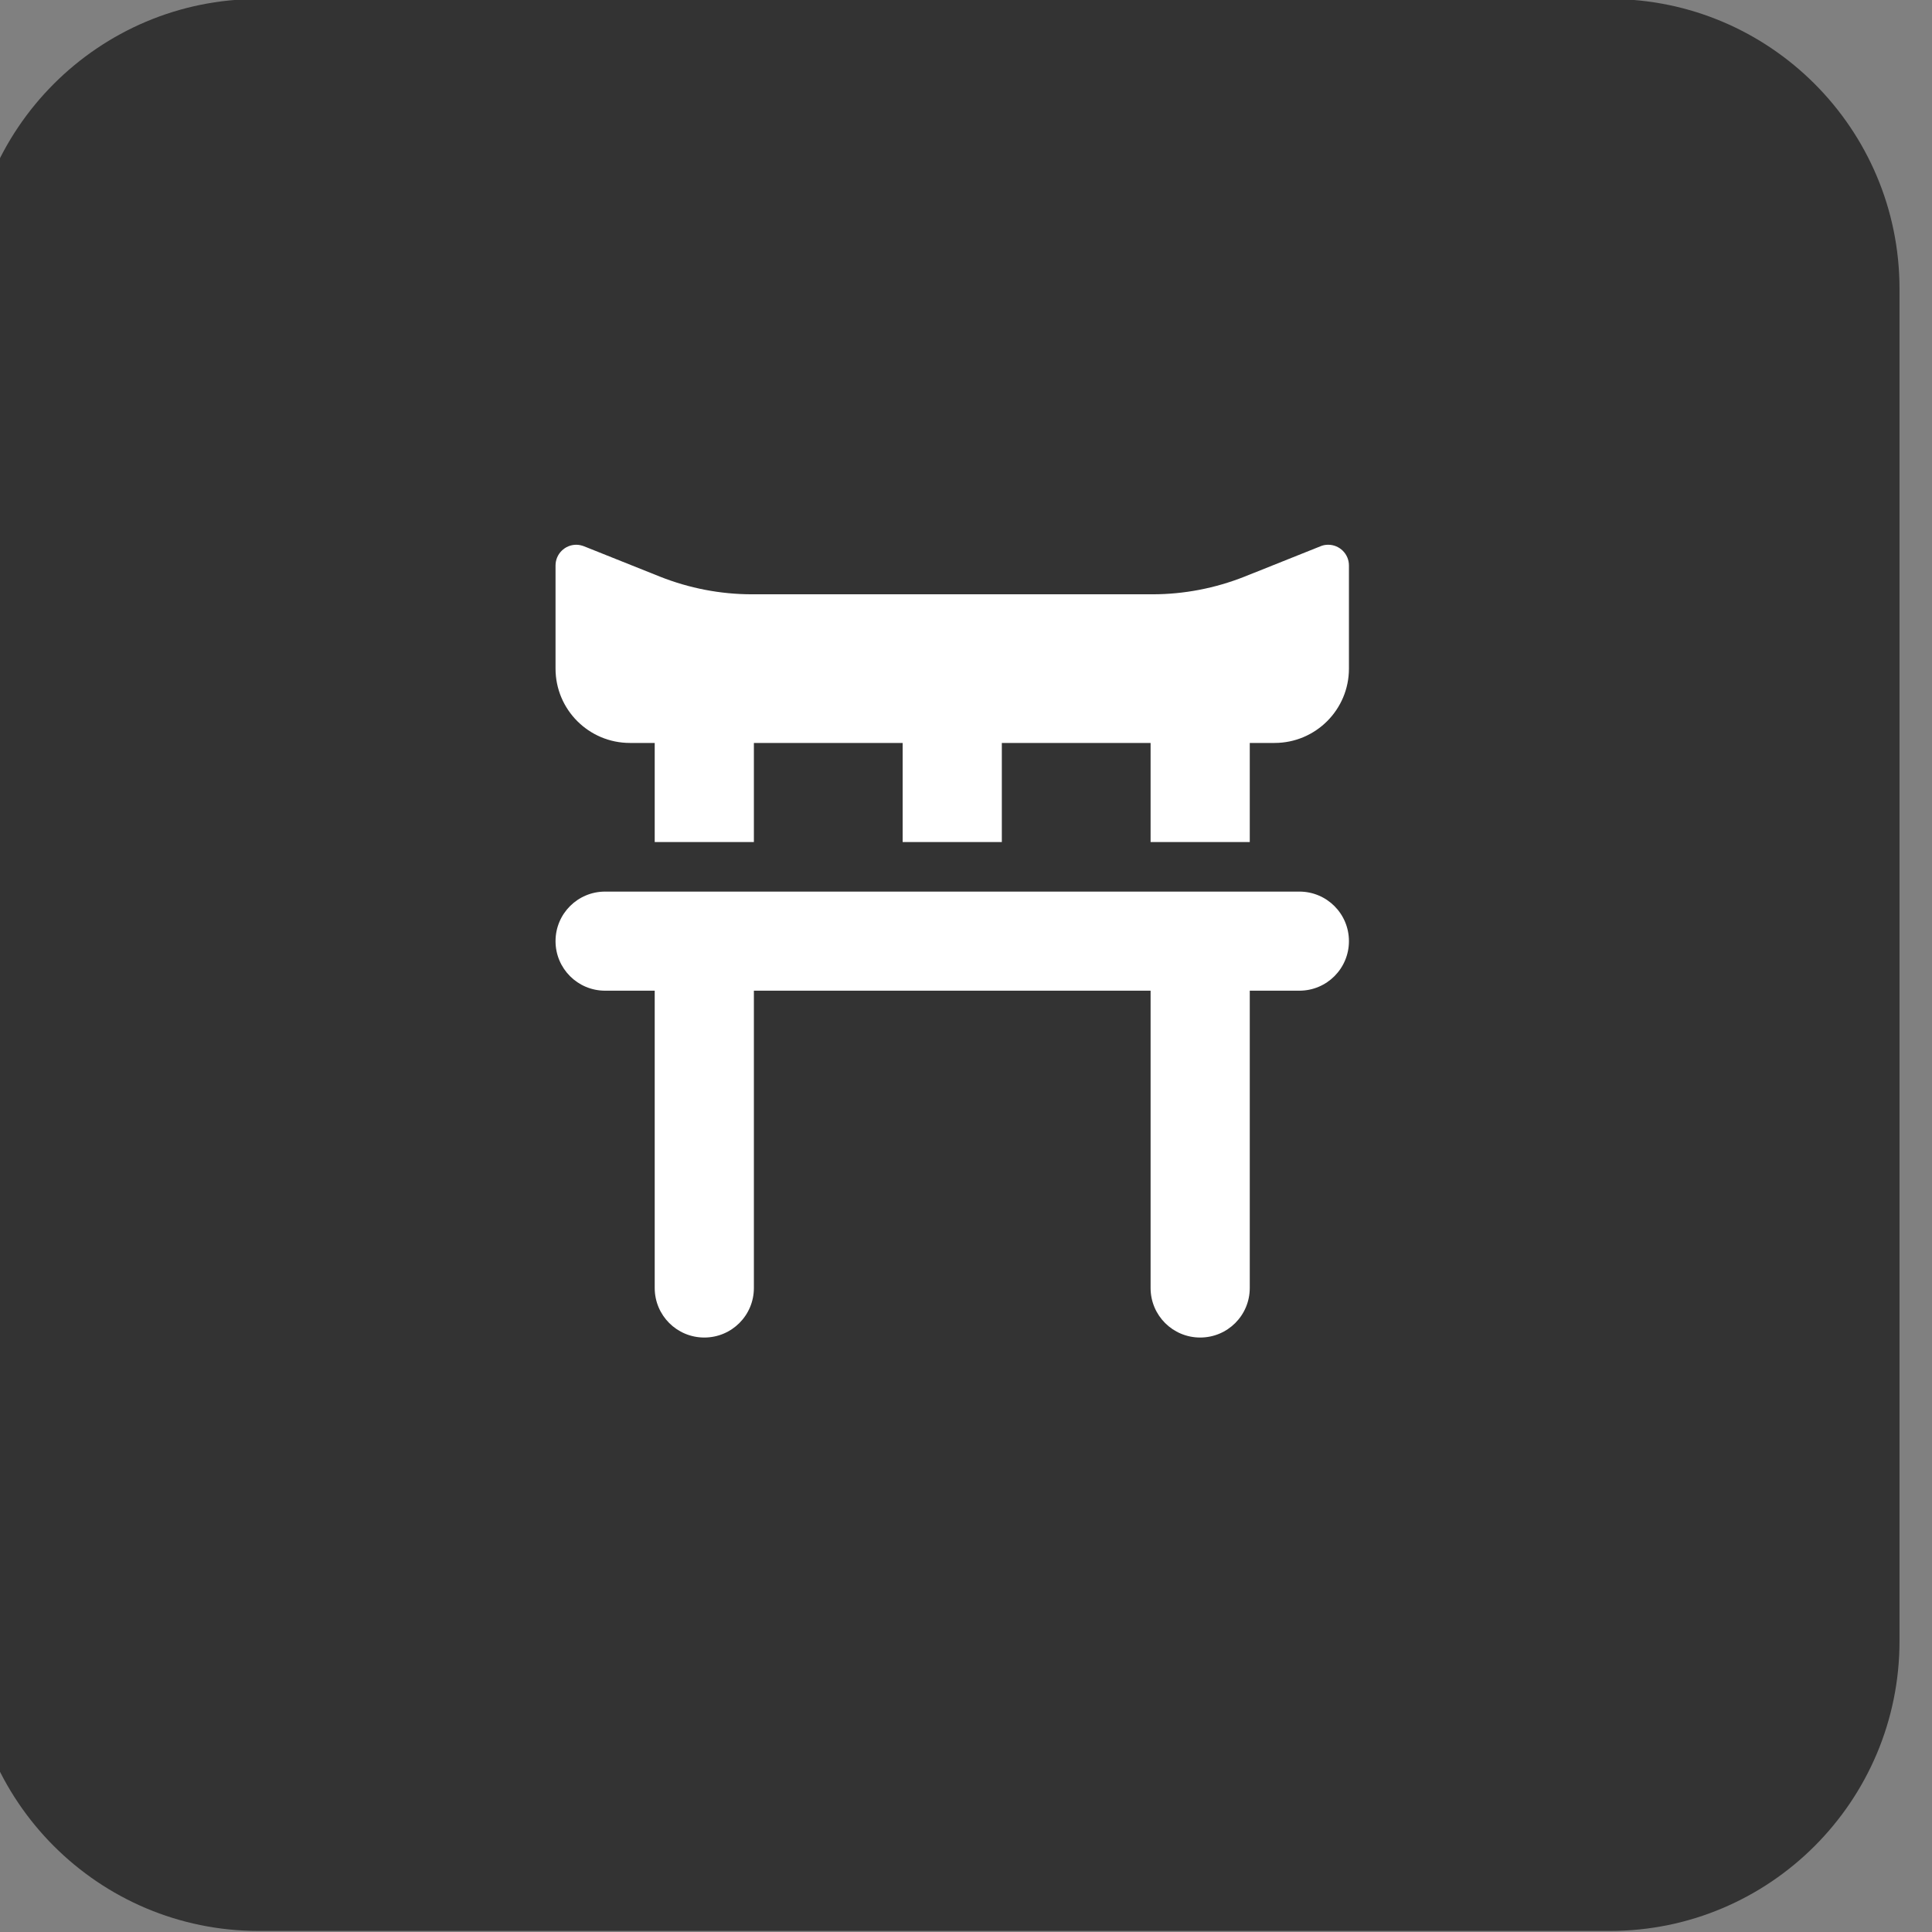 <svg style="fill-rule:evenodd;clip-rule:evenodd;stroke-linejoin:round;stroke-miterlimit:2;" xml:space="preserve" xmlns:xlink="http://www.w3.org/1999/xlink" xmlns="http://www.w3.org/2000/svg" version="1.1" viewBox="0 0 100 100" height="100%" width="100%">
    <rect x="0" y="0" width="100" height="100" fill="#808080" stroke="none"/>
    <g transform="matrix(1,0,0,1,-3474.93,-550)">
        <g transform="matrix(1.671,0,0,1.233,2167.74,129.632)">
            <g transform="matrix(0.598,0,0,0.811,-741.19,-1758.79)">
                <path style="fill:rgb(51,51,51);" d="M2646,2604L2646,2674C2646,2682.28 2639.28,2689 2631,2689L2561,2689C2552.72,2689 2546,2682.28 2546,2674L2546,2604C2546,2595.72 2552.72,2589 2561,2589L2631,2589C2639.28,2589 2646,2595.72 2646,2604Z"></path>
            </g>
        </g>
        <g transform="matrix(1.671,0,0,1.233,2167.74,129.632)">
            <g transform="matrix(0.048,0,0,0.065,811.776,380.439)">
                <g transform="matrix(1,0,0,1,-256,-256)">
                    <clipPath id="_clip1">
                        <rect height="512" width="512" y="0" x="0"></rect>
                    </clipPath>
                    <g clip-path="url(#_clip1)">
                        <path style="fill:white;fill-rule:nonzero;" d="M0,80C0,106.5 21.5,128 48,128L64,128L64,192L128,192L128,128L224,128L224,192L288,192L288,128L384,128L384,192L448,192L448,128L464,128C490.5,128 512,106.5 512,80L512,13.4C512,6 506,0 498.6,0C496.9,0 495.2,0.3 493.6,1L444.6,20.6C425.7,28.1 405.5,32 385.2,32L126.8,32C106.4,32 86.3,28.1 67.4,20.6L18.4,1C16.8,0.4 15.1,0 13.4,0C6,0 0,6 0,13.4L0,80ZM64,288L64,480C64,497.7 78.3,512 96,512C113.7,512 128,497.7 128,480L128,288L384,288L384,480C384,497.7 398.3,512 416,512C433.7,512 448,497.7 448,480L448,288L480,288C497.7,288 512,273.7 512,256C512,238.3 497.7,224 480,224L32,224C14.3,224 0,238.3 0,256C0,273.7 14.3,288 32,288L64,288Z"></path>
                    </g>
                </g>
            </g>
        </g>
    </g>
</svg>
